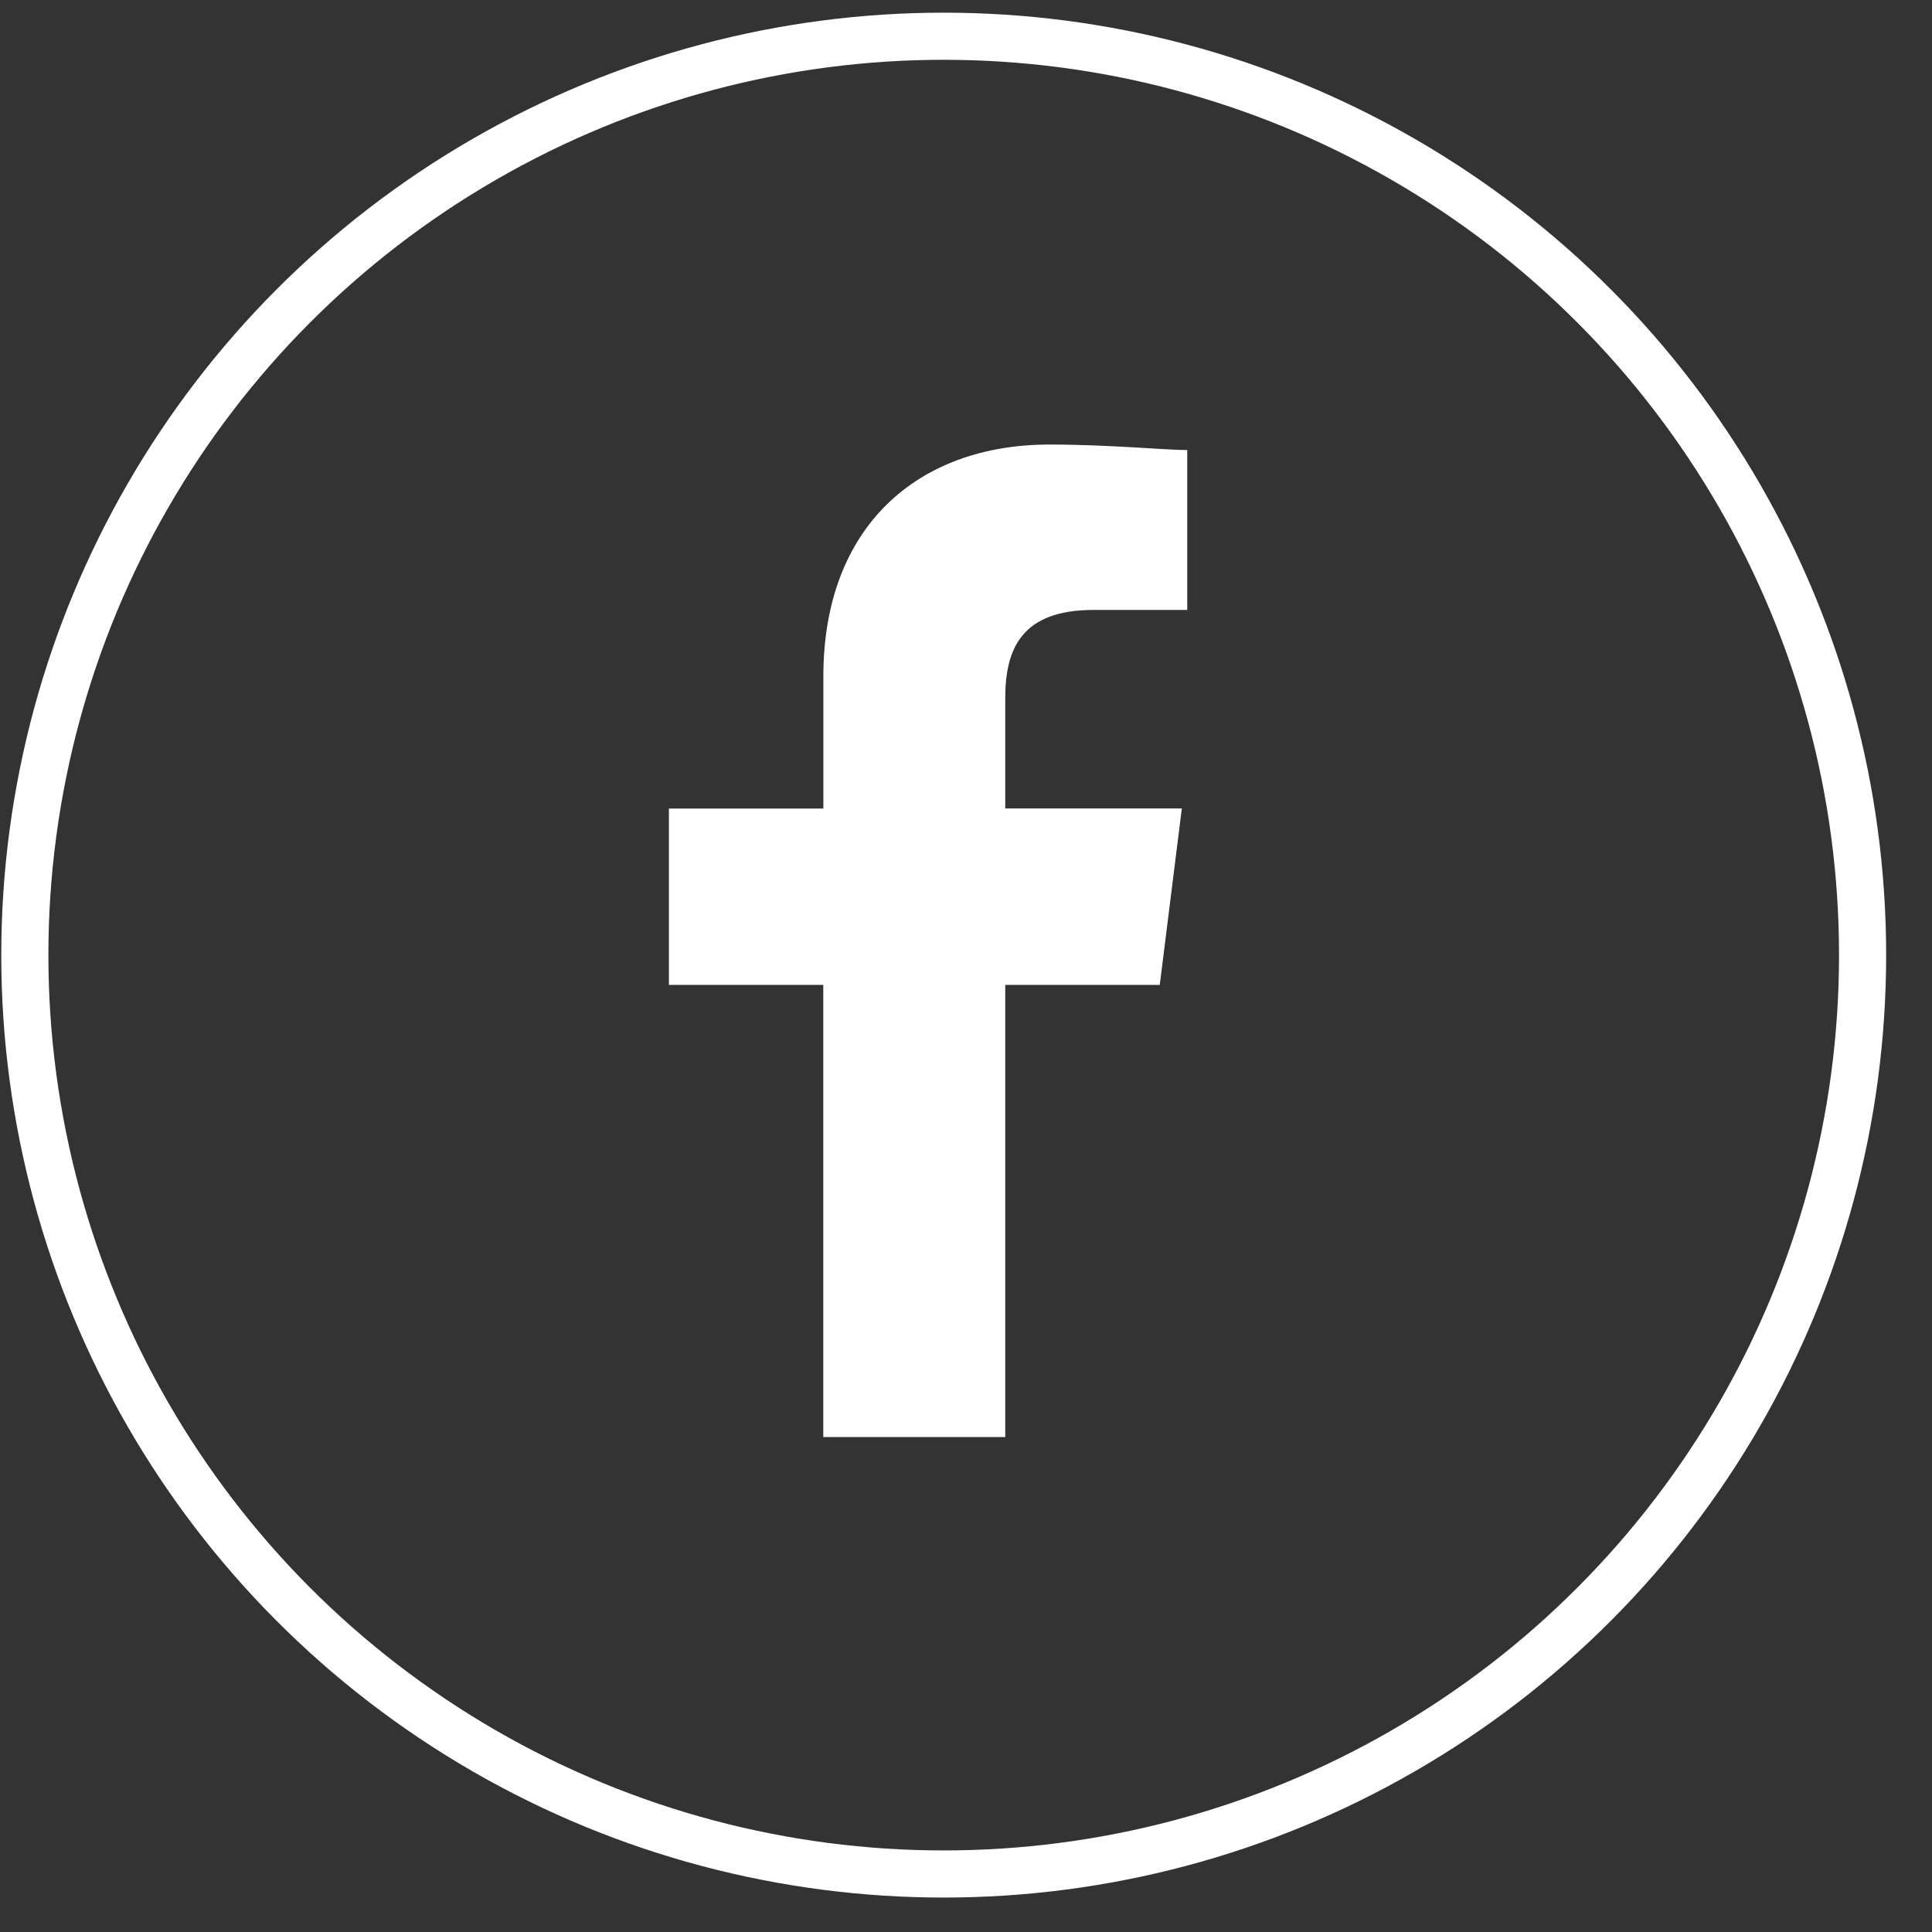 <svg width="41" height="41" viewBox="0 0 41 41" fill="none" xmlns="http://www.w3.org/2000/svg">
<rect x="0" y="0" width="41" height="41" fill="#333333" stroke="none"/>
<g id="Group 3025">
<path id="Path 256" fill-rule="evenodd" clip-rule="evenodd" d="M21.333 30.496V20.901H24.612L25.08 17.157H21.333V14.817C21.333 13.764 21.684 12.944 23.205 12.944H25.195V9.551C24.727 9.551 23.557 9.434 22.27 9.434C19.462 9.434 17.473 11.189 17.473 14.351V17.159H14.195V20.901H17.471V30.496H21.333Z" fill="white"/>
<circle id="Ellipse 17" cx="20.027" cy="20.269" r="19.5" stroke="white"/>
</g>
</svg>
